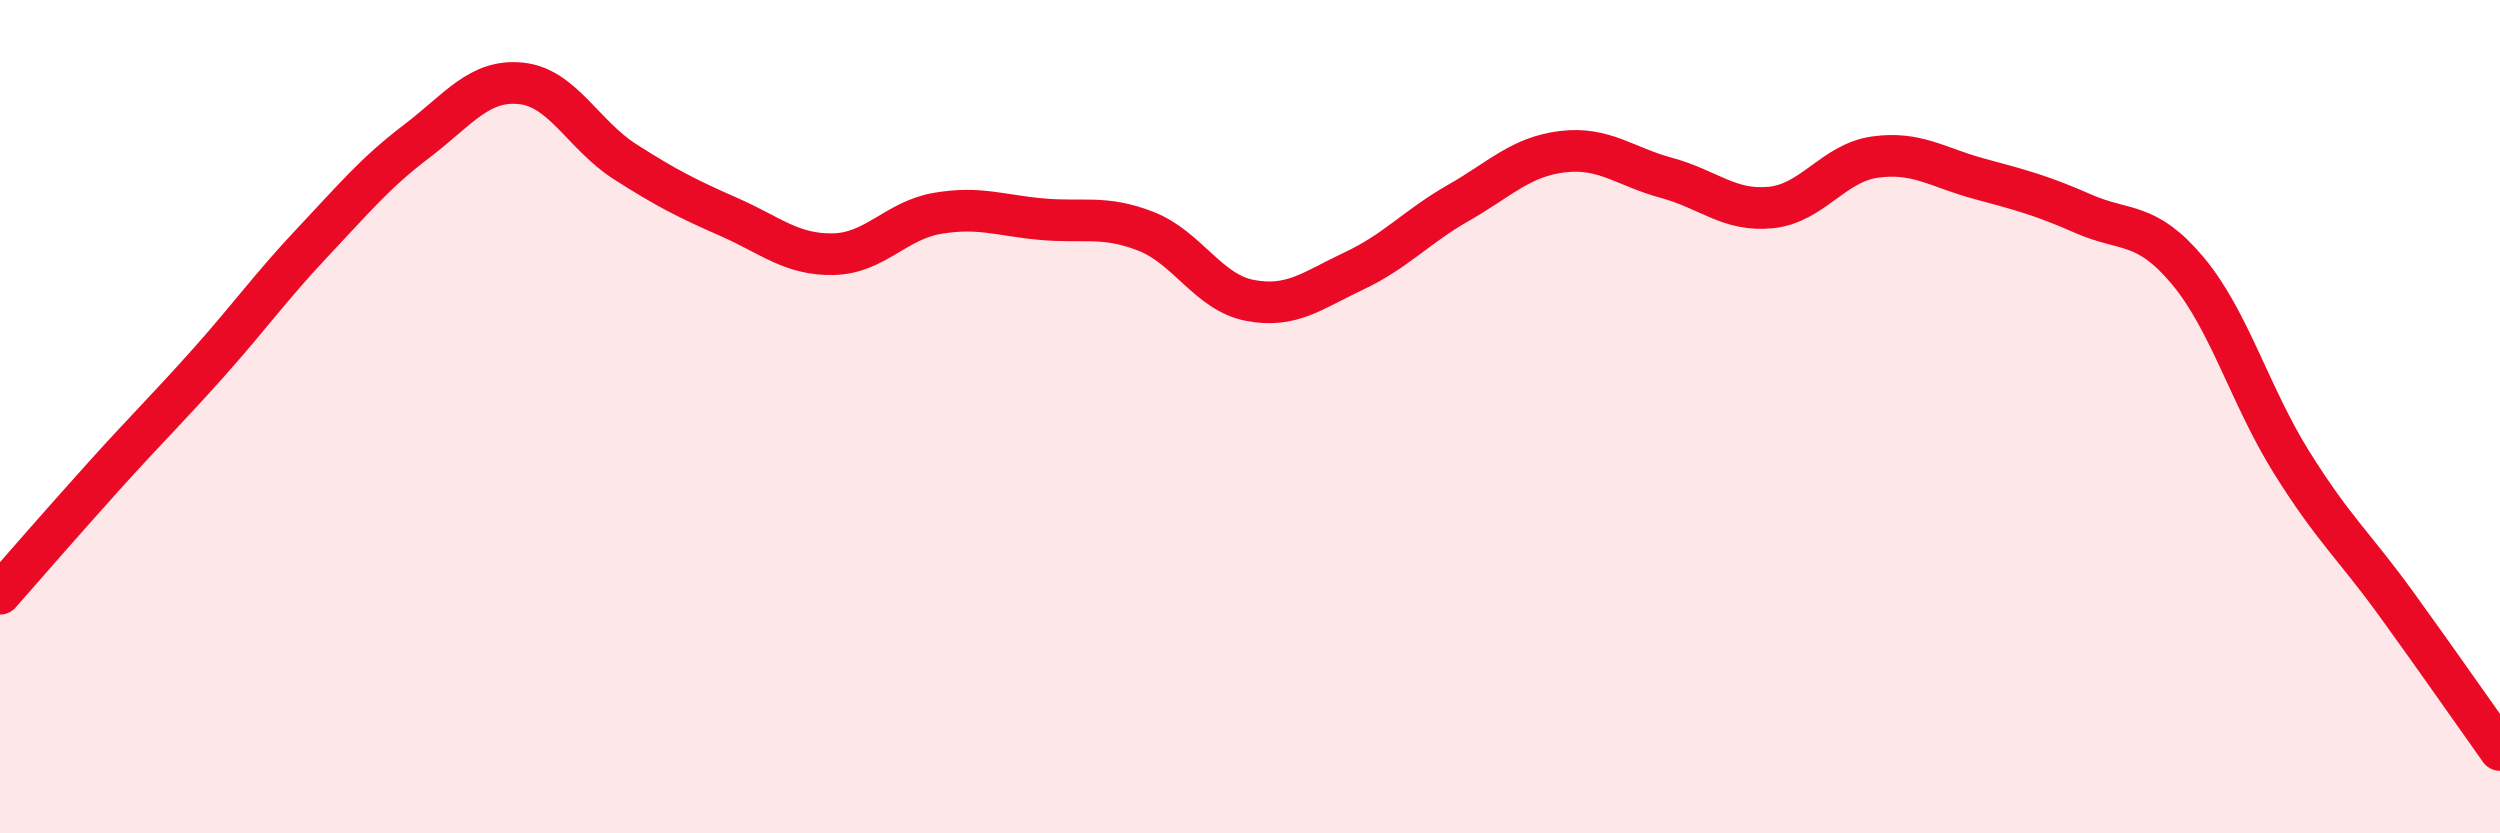 
    <svg width="60" height="20" viewBox="0 0 60 20" xmlns="http://www.w3.org/2000/svg">
      <path
        d="M 0,14.25 C 0.5,13.68 1.5,12.53 2.5,11.42 C 3.5,10.31 4,9.83 5,8.71 C 6,7.59 6.5,6.88 7.5,5.82 C 8.5,4.76 9,4.15 10,3.39 C 11,2.63 11.5,1.9 12.5,2 C 13.5,2.1 14,3.24 15,3.88 C 16,4.52 16.5,4.77 17.5,5.21 C 18.5,5.65 19,6.12 20,6.1 C 21,6.08 21.5,5.29 22.5,5.12 C 23.5,4.95 24,5.17 25,5.26 C 26,5.35 26.5,5.16 27.5,5.55 C 28.5,5.94 29,7.02 30,7.21 C 31,7.4 31.5,6.97 32.5,6.5 C 33.5,6.03 34,5.44 35,4.87 C 36,4.3 36.5,3.76 37.5,3.64 C 38.5,3.52 39,4 40,4.27 C 41,4.54 41.5,5.08 42.5,4.98 C 43.5,4.88 44,3.91 45,3.77 C 46,3.63 46.5,4.02 47.5,4.29 C 48.5,4.56 49,4.69 50,5.13 C 51,5.57 51.5,5.3 52.5,6.49 C 53.5,7.68 54,9.5 55,11.1 C 56,12.7 56.5,13.1 57.5,14.48 C 58.5,15.86 59.5,17.3 60,18L60 20L0 20Z"
        fill="#EB0A25"
        opacity="0.1"
        stroke-linecap="round"
        stroke-linejoin="round"
      />
      <path
        d="M 0,14.25 C 0.5,13.68 1.5,12.53 2.5,11.42 C 3.5,10.31 4,9.83 5,8.71 C 6,7.59 6.5,6.88 7.5,5.82 C 8.5,4.76 9,4.15 10,3.39 C 11,2.63 11.5,1.9 12.5,2 C 13.5,2.1 14,3.24 15,3.88 C 16,4.52 16.5,4.77 17.5,5.21 C 18.5,5.65 19,6.12 20,6.1 C 21,6.08 21.5,5.29 22.5,5.12 C 23.5,4.95 24,5.17 25,5.26 C 26,5.35 26.5,5.16 27.5,5.55 C 28.5,5.94 29,7.02 30,7.21 C 31,7.4 31.5,6.97 32.5,6.5 C 33.5,6.03 34,5.44 35,4.87 C 36,4.3 36.5,3.76 37.5,3.64 C 38.5,3.52 39,4 40,4.27 C 41,4.54 41.5,5.08 42.5,4.98 C 43.5,4.88 44,3.91 45,3.77 C 46,3.63 46.5,4.02 47.5,4.29 C 48.5,4.56 49,4.69 50,5.13 C 51,5.57 51.5,5.3 52.5,6.49 C 53.5,7.68 54,9.5 55,11.1 C 56,12.7 56.5,13.1 57.5,14.48 C 58.5,15.86 59.5,17.3 60,18"
        stroke="#EB0A25"
        stroke-width="1"
        fill="none"
        stroke-linecap="round"
        stroke-linejoin="round"
      />
    </svg>
  